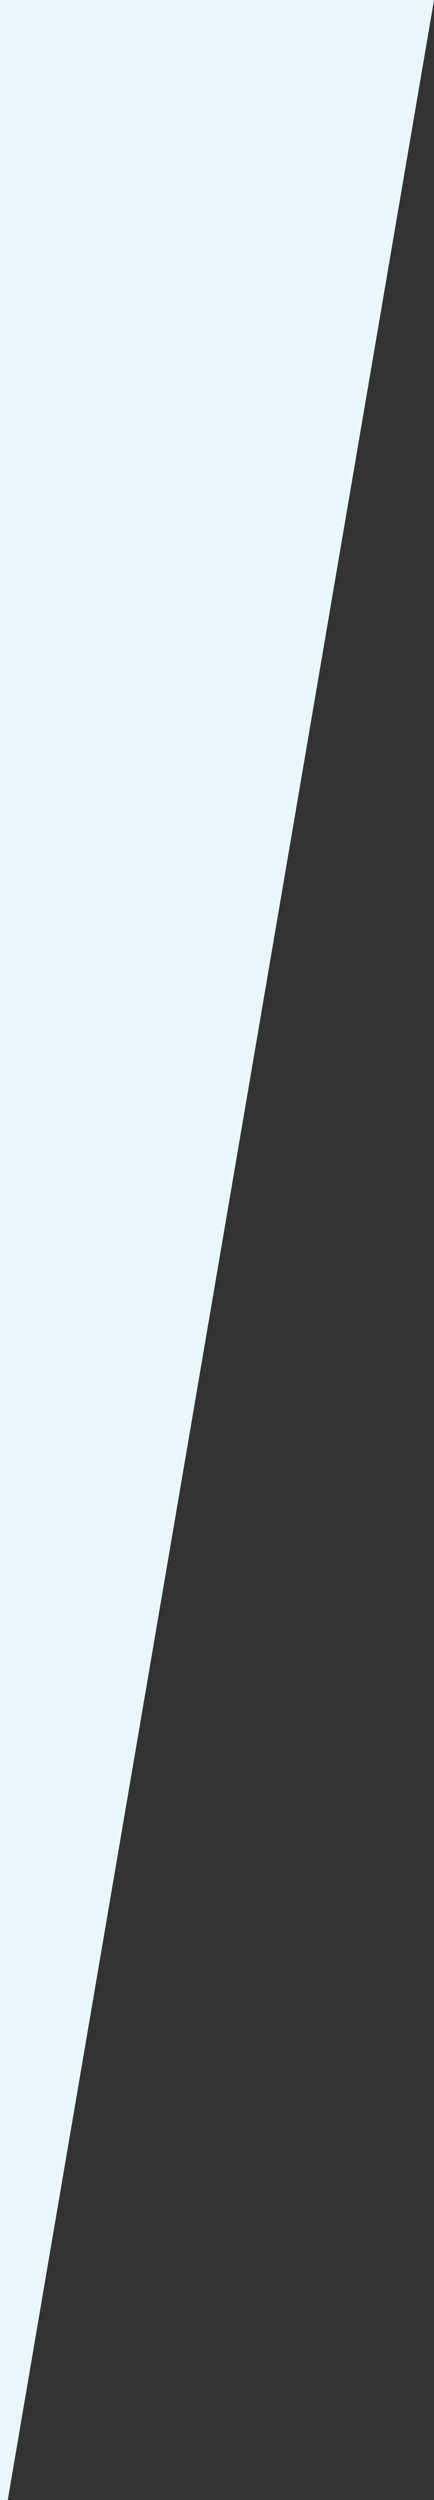 <?xml version="1.0" encoding="UTF-8"?> <svg xmlns="http://www.w3.org/2000/svg" preserveAspectRatio="none" class="b1dyib2c" width="56" height="322" fill="none"><rect width="100%" height="100%" fill="#333333" stroke="none"/><path d="M1 322H0V0h56L1 322Z" fill="#EBF6FA"></path></svg> 